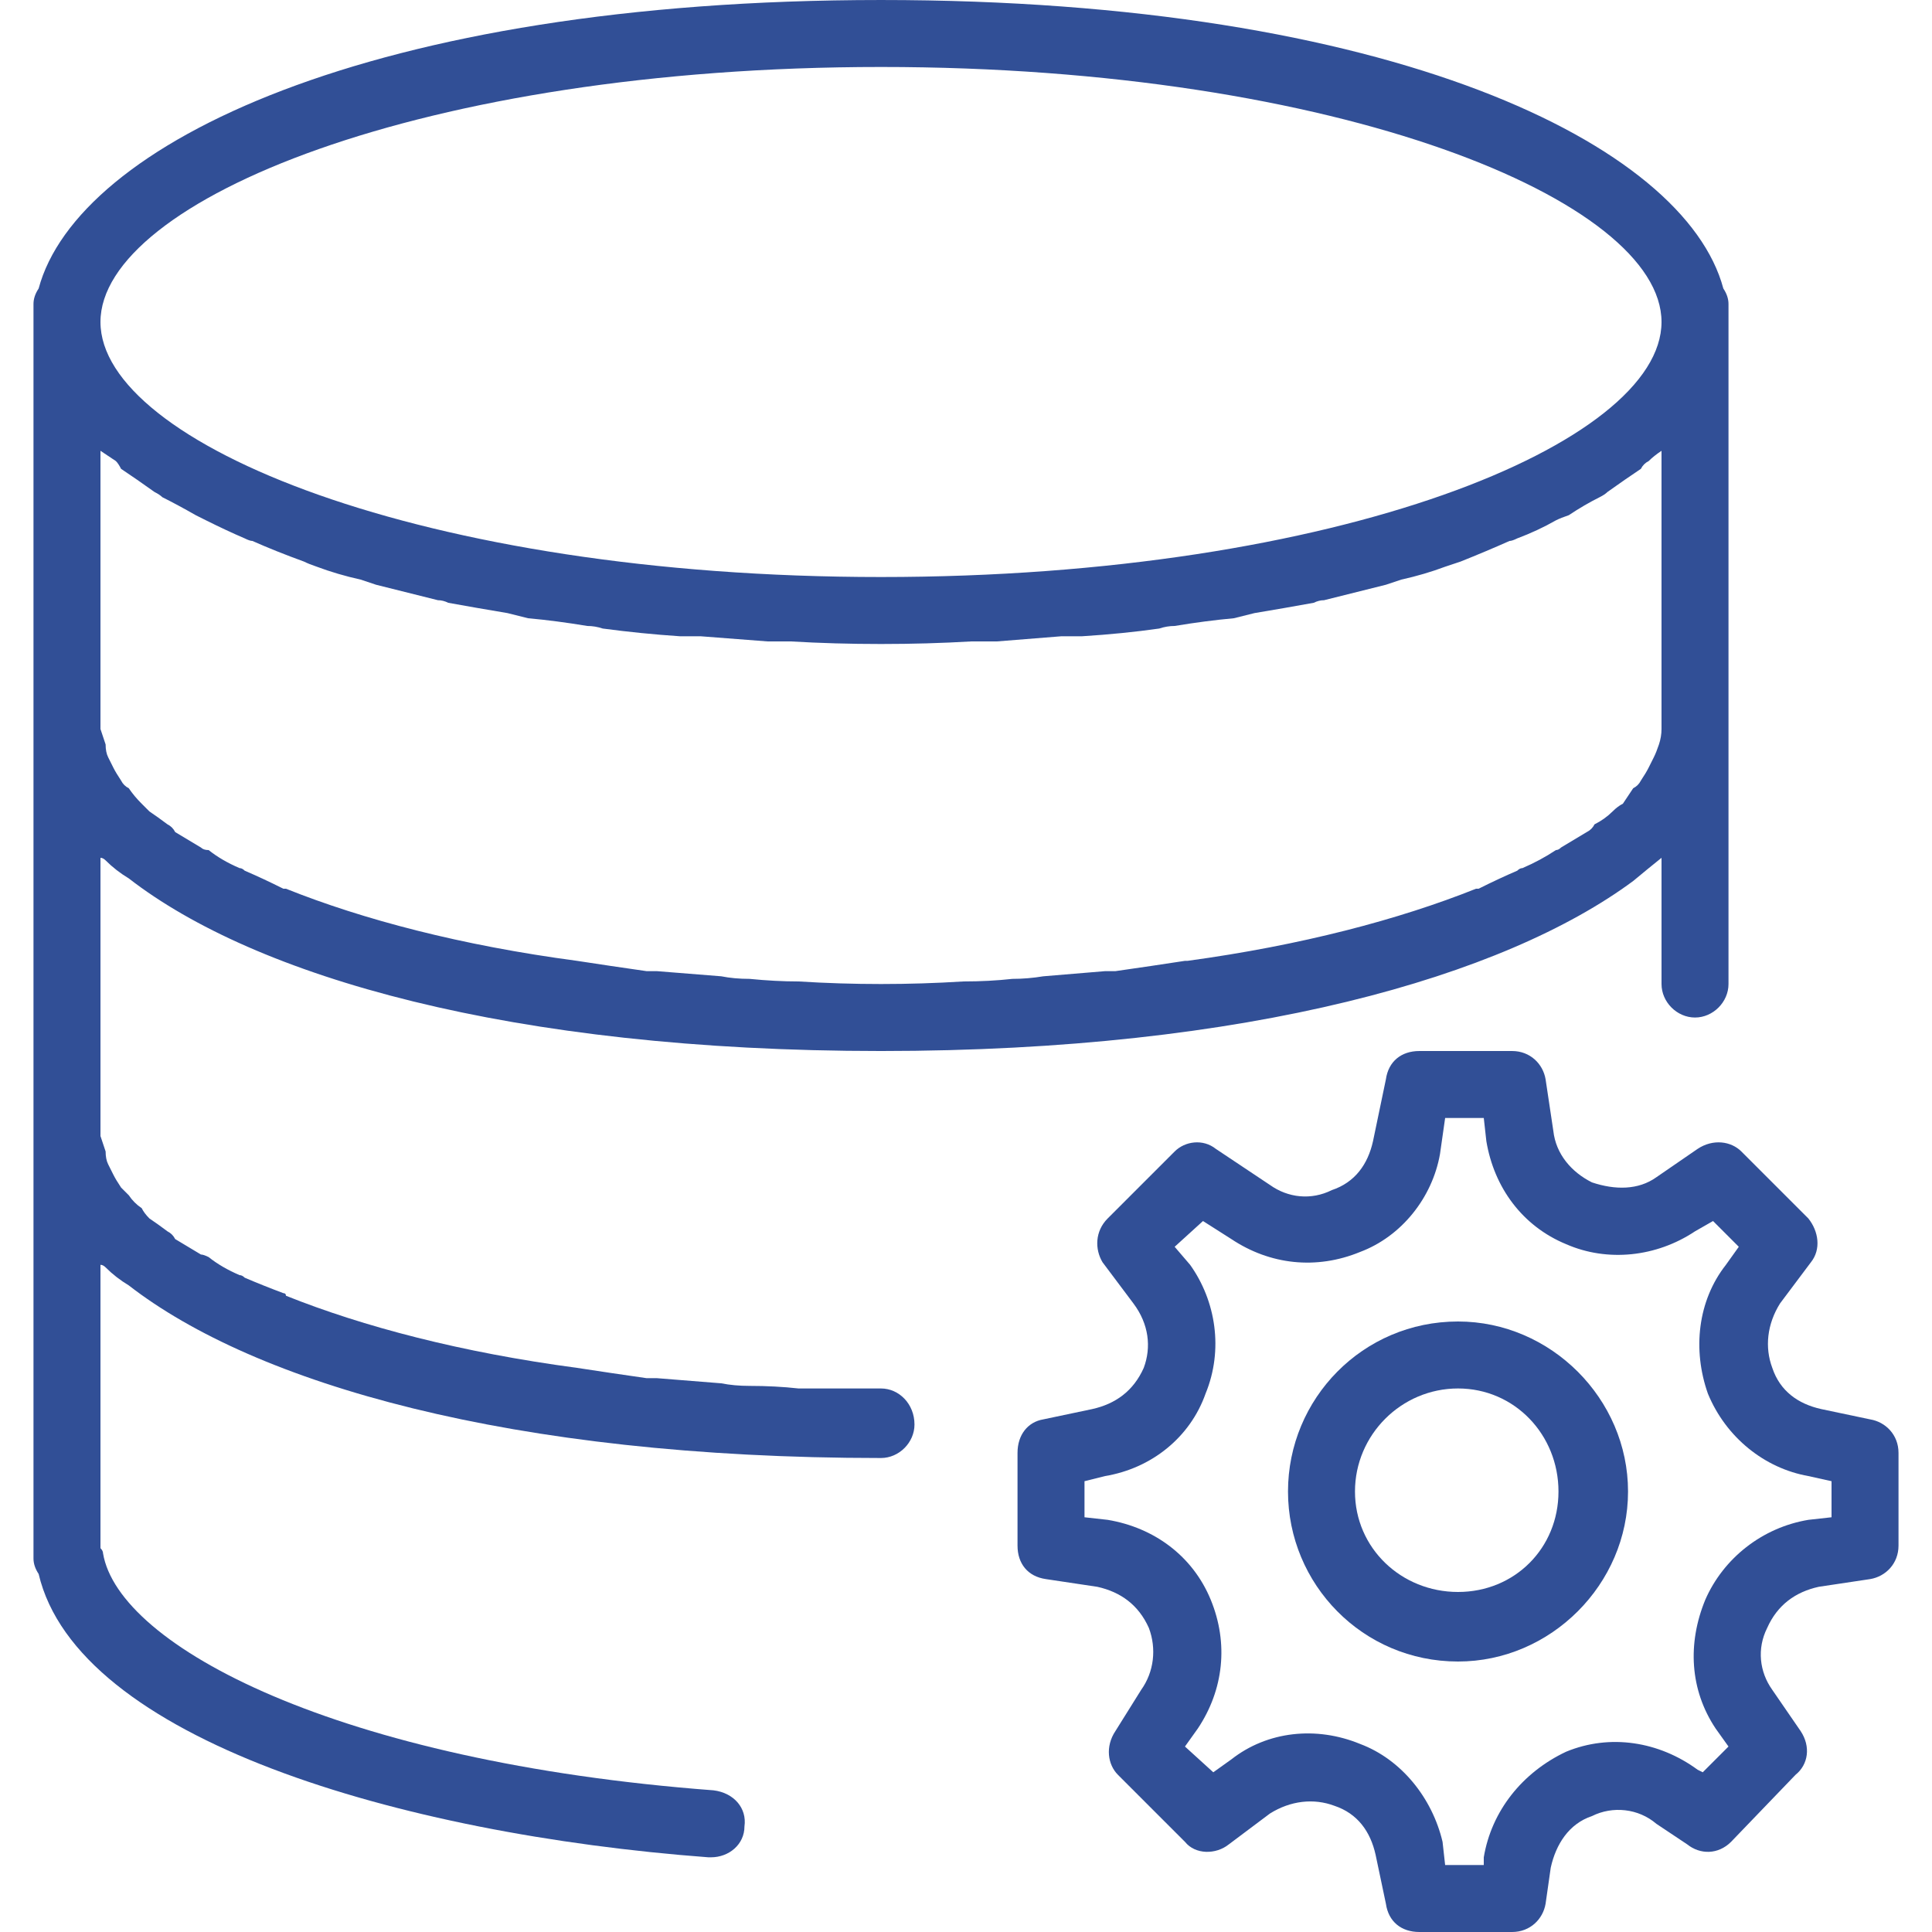<svg version="1.2" xmlns="http://www.w3.org/2000/svg" viewBox="0 0 75 75" width="75" height="75">
	<title>database-integration-svg</title>
	<style>
		.s0 { fill: #314f96 } 
	</style>
	<g id="Layer">
		<g id="Layer">
			<path id="Layer" fill-rule="evenodd" class="s0" d="m73.7 56.4v3.6c0 0.7-0.5 1.2-1.1 1.3l-2 0.3c-0.9 0.2-1.6 0.7-2 1.6c-0.4 0.8-0.3 1.7 0.2 2.4l1.1 1.6c0.4 0.6 0.3 1.3-0.2 1.7l-2.5 2.6c-0.5 0.5-1.2 0.5-1.7 0.1l-1.2-0.8c-0.7-0.6-1.7-0.7-2.5-0.3c-0.9 0.3-1.4 1.1-1.6 2l-0.2 1.4c-0.1 0.6-0.6 1.1-1.3 1.1h-3.6c-0.7 0-1.2-0.4-1.3-1.1l-0.4-1.9c-0.2-0.9-0.7-1.6-1.6-1.9c-0.8-0.3-1.7-0.2-2.5 0.3l-1.6 1.2c-0.5 0.4-1.3 0.4-1.7-0.1l-2.6-2.6c-0.4-0.4-0.5-1.1-0.1-1.7l1-1.6c0.5-0.7 0.6-1.6 0.3-2.4c-0.4-0.9-1.1-1.4-2-1.6l-2-0.3c-0.7-0.1-1.1-0.6-1.1-1.3v-3.6c0-0.7 0.4-1.2 1-1.3l1.9-0.4c0.9-0.2 1.6-0.7 2-1.6c0.3-0.8 0.2-1.7-0.4-2.5l-1.2-1.6c-0.3-0.5-0.3-1.2 0.2-1.7l2.6-2.6c0.4-0.4 1.1-0.5 1.6-0.1l2.1 1.4c0.7 0.5 1.6 0.6 2.4 0.2c0.9-0.3 1.4-1 1.6-1.9l0.5-2.4c0.1-0.7 0.6-1.1 1.3-1.1h3.6c0.7 0 1.2 0.5 1.3 1.1l0.3 2c0.1 0.9 0.7 1.6 1.5 2c0.9 0.3 1.8 0.3 2.5-0.2l1.6-1.1c0.6-0.4 1.3-0.3 1.7 0.1l2.6 2.6c0.4 0.5 0.5 1.2 0.1 1.7l-1.2 1.6c-0.5 0.8-0.6 1.7-0.3 2.5c0.3 0.9 1 1.4 1.9 1.6l1.9 0.4c0.6 0.1 1.1 0.6 1.1 1.3zm-2.6 1.1l-0.9-0.2c-1.7-0.3-3.2-1.5-3.9-3.2c-0.6-1.7-0.4-3.6 0.7-5l0.5-0.7l-1-1l-0.7 0.4c-1.5 1-3.4 1.2-5 0.5c-1.7-0.7-2.8-2.2-3.1-4l-0.1-0.9h-1.5l-0.2 1.4c-0.3 1.7-1.5 3.2-3.1 3.8c-1.7 0.7-3.5 0.5-5-0.5l-1.1-0.7l-1.1 1l0.6 0.7c1 1.4 1.3 3.3 0.6 5c-0.6 1.7-2.1 2.9-3.9 3.2l-0.8 0.2v1.4l0.9 0.1c1.8 0.3 3.3 1.4 4 3.1c0.7 1.7 0.5 3.5-0.5 5l-0.5 0.7l1.1 1l0.7-0.5c1.4-1.1 3.3-1.3 5-0.6c1.6 0.6 2.8 2.1 3.2 3.8l0.1 0.9h1.5v-0.3c0.3-1.8 1.5-3.3 3.2-4.1c1.7-0.7 3.6-0.4 5.1 0.7l0.2 0.1l1-1l-0.5-0.7c-1-1.5-1.1-3.3-0.4-5c0.7-1.6 2.2-2.8 4-3.1l0.9-0.1z"/>
			<path id="Layer" fill-rule="evenodd" class="s0" d="m56.6 64.5c-3.7 0-6.6-3-6.6-6.6c0-3.6 2.9-6.6 6.6-6.6c3.6 0 6.6 3 6.6 6.6c0 3.6-3 6.6-6.6 6.6zm3.9-6.6c0-2.2-1.7-4-3.9-4c-2.2 0-4 1.8-4 4c0 2.2 1.8 3.9 4 3.9c2.2 0 3.9-1.7 3.9-3.9z"/>
			<path id="Layer" fill-rule="evenodd" class="s0" d="m35.5 55.3c0 0.7-0.6 1.3-1.3 1.3c-14.4 0-24.3-2.9-29.2-6.7q-0.5-0.3-0.9-0.7q-0.1-0.1-0.2-0.1v11q0.1 0.1 0.1 0.2c0.6 3.6 9.1 8.1 23.7 9.2c0.8 0.1 1.3 0.7 1.2 1.4c0 0.7-0.6 1.2-1.3 1.2q0 0-0.1 0c-12-0.9-24.5-4.6-26-11q-0.2-0.3-0.2-0.6v-48.7q0-0.3 0.2-0.6c1.5-5.6 12.9-11.2 32.7-11.2c19.8 0 31.2 5.6 32.7 11.2q0.2 0.3 0.2 0.6v26.4c0 0.7-0.6 1.3-1.3 1.3c-0.7 0-1.3-0.6-1.3-1.3v-4.9q-0.5 0.4-1.1 0.9c-5 3.7-14.9 6.6-29.2 6.6c-14.4 0-24.3-2.9-29.2-6.7q-0.5-0.3-0.9-0.7q-0.1-0.1-0.2-0.1v10.8q0.1 0.3 0.2 0.6q0 0.3 0.1 0.5q0.1 0.2 0.2 0.4q0.1 0.2 0.3 0.5q0.1 0.1 0.3 0.3q0.2 0.3 0.5 0.5q0.1 0.2 0.3 0.4q0.3 0.2 0.7 0.5q0.2 0.1 0.3 0.3q0.5 0.3 1 0.6q0.1 0 0.3 0.1q0.5 0.4 1.2 0.7q0.1 0 0.2 0.1q0.7 0.3 1.5 0.6q0.1 0 0.1 0.1c3 1.2 6.8 2.2 11.3 2.8q0 0 0 0q1.3 0.2 2.7 0.4q0.2 0 0.4 0q1.2 0.1 2.5 0.2q0.5 0.1 1.1 0.1q1 0 1.9 0.1q1.6 0 3.2 0c0.7 0 1.3 0.6 1.3 1.4zm-31-37.4q-0.3-0.2-0.6-0.4v10.8q0.1 0.3 0.2 0.6q0 0.3 0.1 0.5q0.1 0.2 0.2 0.4q0.1 0.2 0.3 0.5q0.1 0.2 0.3 0.3q0.2 0.3 0.5 0.6q0.1 0.1 0.3 0.3q0.3 0.2 0.7 0.5q0.2 0.1 0.3 0.3q0.5 0.3 1 0.6q0.1 0.1 0.3 0.1q0.5 0.4 1.2 0.7q0.1 0 0.2 0.1q0.7 0.3 1.5 0.7q0.1 0 0.1 0c3 1.2 6.8 2.2 11.3 2.8q0 0 0 0q1.3 0.2 2.7 0.4q0.2 0 0.4 0q1.2 0.1 2.5 0.2q0.5 0.1 1.1 0.1q1 0.1 1.9 0.1q1.6 0.1 3.2 0.1q1.6 0 3.2-0.1q1 0 1.9-0.1q0.6 0 1.2-0.1q1.2-0.1 2.4-0.2q0.2 0 0.4 0q1.4-0.2 2.7-0.4q0 0 0.1 0c4.4-0.6 8.2-1.6 11.2-2.8q0.1 0 0.1 0q0.8-0.4 1.5-0.7q0.1-0.1 0.2-0.1q0.7-0.3 1.3-0.7q0.1 0 0.2-0.1q0.5-0.3 1-0.6q0.2-0.1 0.3-0.3q0.4-0.2 0.7-0.5q0.2-0.2 0.4-0.3q0.2-0.3 0.4-0.6q0.2-0.1 0.3-0.3q0.2-0.3 0.3-0.5q0.1-0.2 0.2-0.4q0.1-0.2 0.2-0.5q0.1-0.3 0.1-0.6v-10.8q-0.3 0.2-0.5 0.4q-0.2 0.1-0.3 0.3q-0.6 0.4-1.3 0.9q-0.1 0.1-0.3 0.2q-0.6 0.3-1.2 0.7q-0.3 0.1-0.5 0.2q-0.7 0.4-1.5 0.7q-0.2 0.1-0.3 0.1q-0.9 0.4-1.9 0.8q-0.3 0.1-0.6 0.2q-0.8 0.3-1.7 0.5q-0.3 0.1-0.6 0.2q-1.2 0.3-2.4 0.6q-0.2 0-0.4 0.1q-1.1 0.2-2.3 0.4q-0.4 0.1-0.8 0.2q-1.1 0.1-2.3 0.3q-0.3 0-0.6 0.1q-1.4 0.2-3 0.3q-0.4 0-0.8 0q-1.2 0.1-2.5 0.2q-0.5 0-1 0q-1.7 0.1-3.5 0.1q-1.8 0-3.5-0.1q-0.5 0-0.9 0q-1.3-0.1-2.6-0.2q-0.4 0-0.8 0q-1.5-0.1-3-0.3q-0.3-0.1-0.6-0.1q-1.2-0.2-2.3-0.3q-0.4-0.1-0.8-0.2q-1.2-0.2-2.3-0.4q-0.2-0.1-0.4-0.1q-1.2-0.3-2.4-0.6q-0.3-0.1-0.6-0.2q-0.9-0.2-1.7-0.5q-0.3-0.1-0.5-0.2q-1.1-0.4-2-0.8q-0.1 0-0.3-0.1q-0.7-0.3-1.5-0.7q-0.2-0.1-0.4-0.2q-0.7-0.4-1.3-0.7q-0.1-0.1-0.3-0.2q-0.7-0.5-1.3-0.9q-0.1-0.2-0.2-0.3zm-0.6-5.4c0 4.7 12.5 9.9 30.3 9.9c17.8 0 30.3-5.2 30.3-9.9c0-4.7-12.5-9.9-30.3-9.9c-17.8 0-30.3 5.2-30.3 9.9z"/>
		</g>
		<g id="Layer">
		</g>
		<g id="Layer">
		</g>
		<g id="Layer">
		</g>
		<g id="Layer">
		</g>
		<g id="Layer">
		</g>
		<g id="Layer">
		</g>
		<g id="Layer">
		</g>
		<g id="Layer">
		</g>
		<g id="Layer">
		</g>
		<g id="Layer">
		</g>
		<g id="Layer">
		</g>
		<g id="Layer">
		</g>
		<g id="Layer">
		</g>
		<g id="Layer">
		</g>
		<g id="Layer">
		</g>
	</g>
</svg>